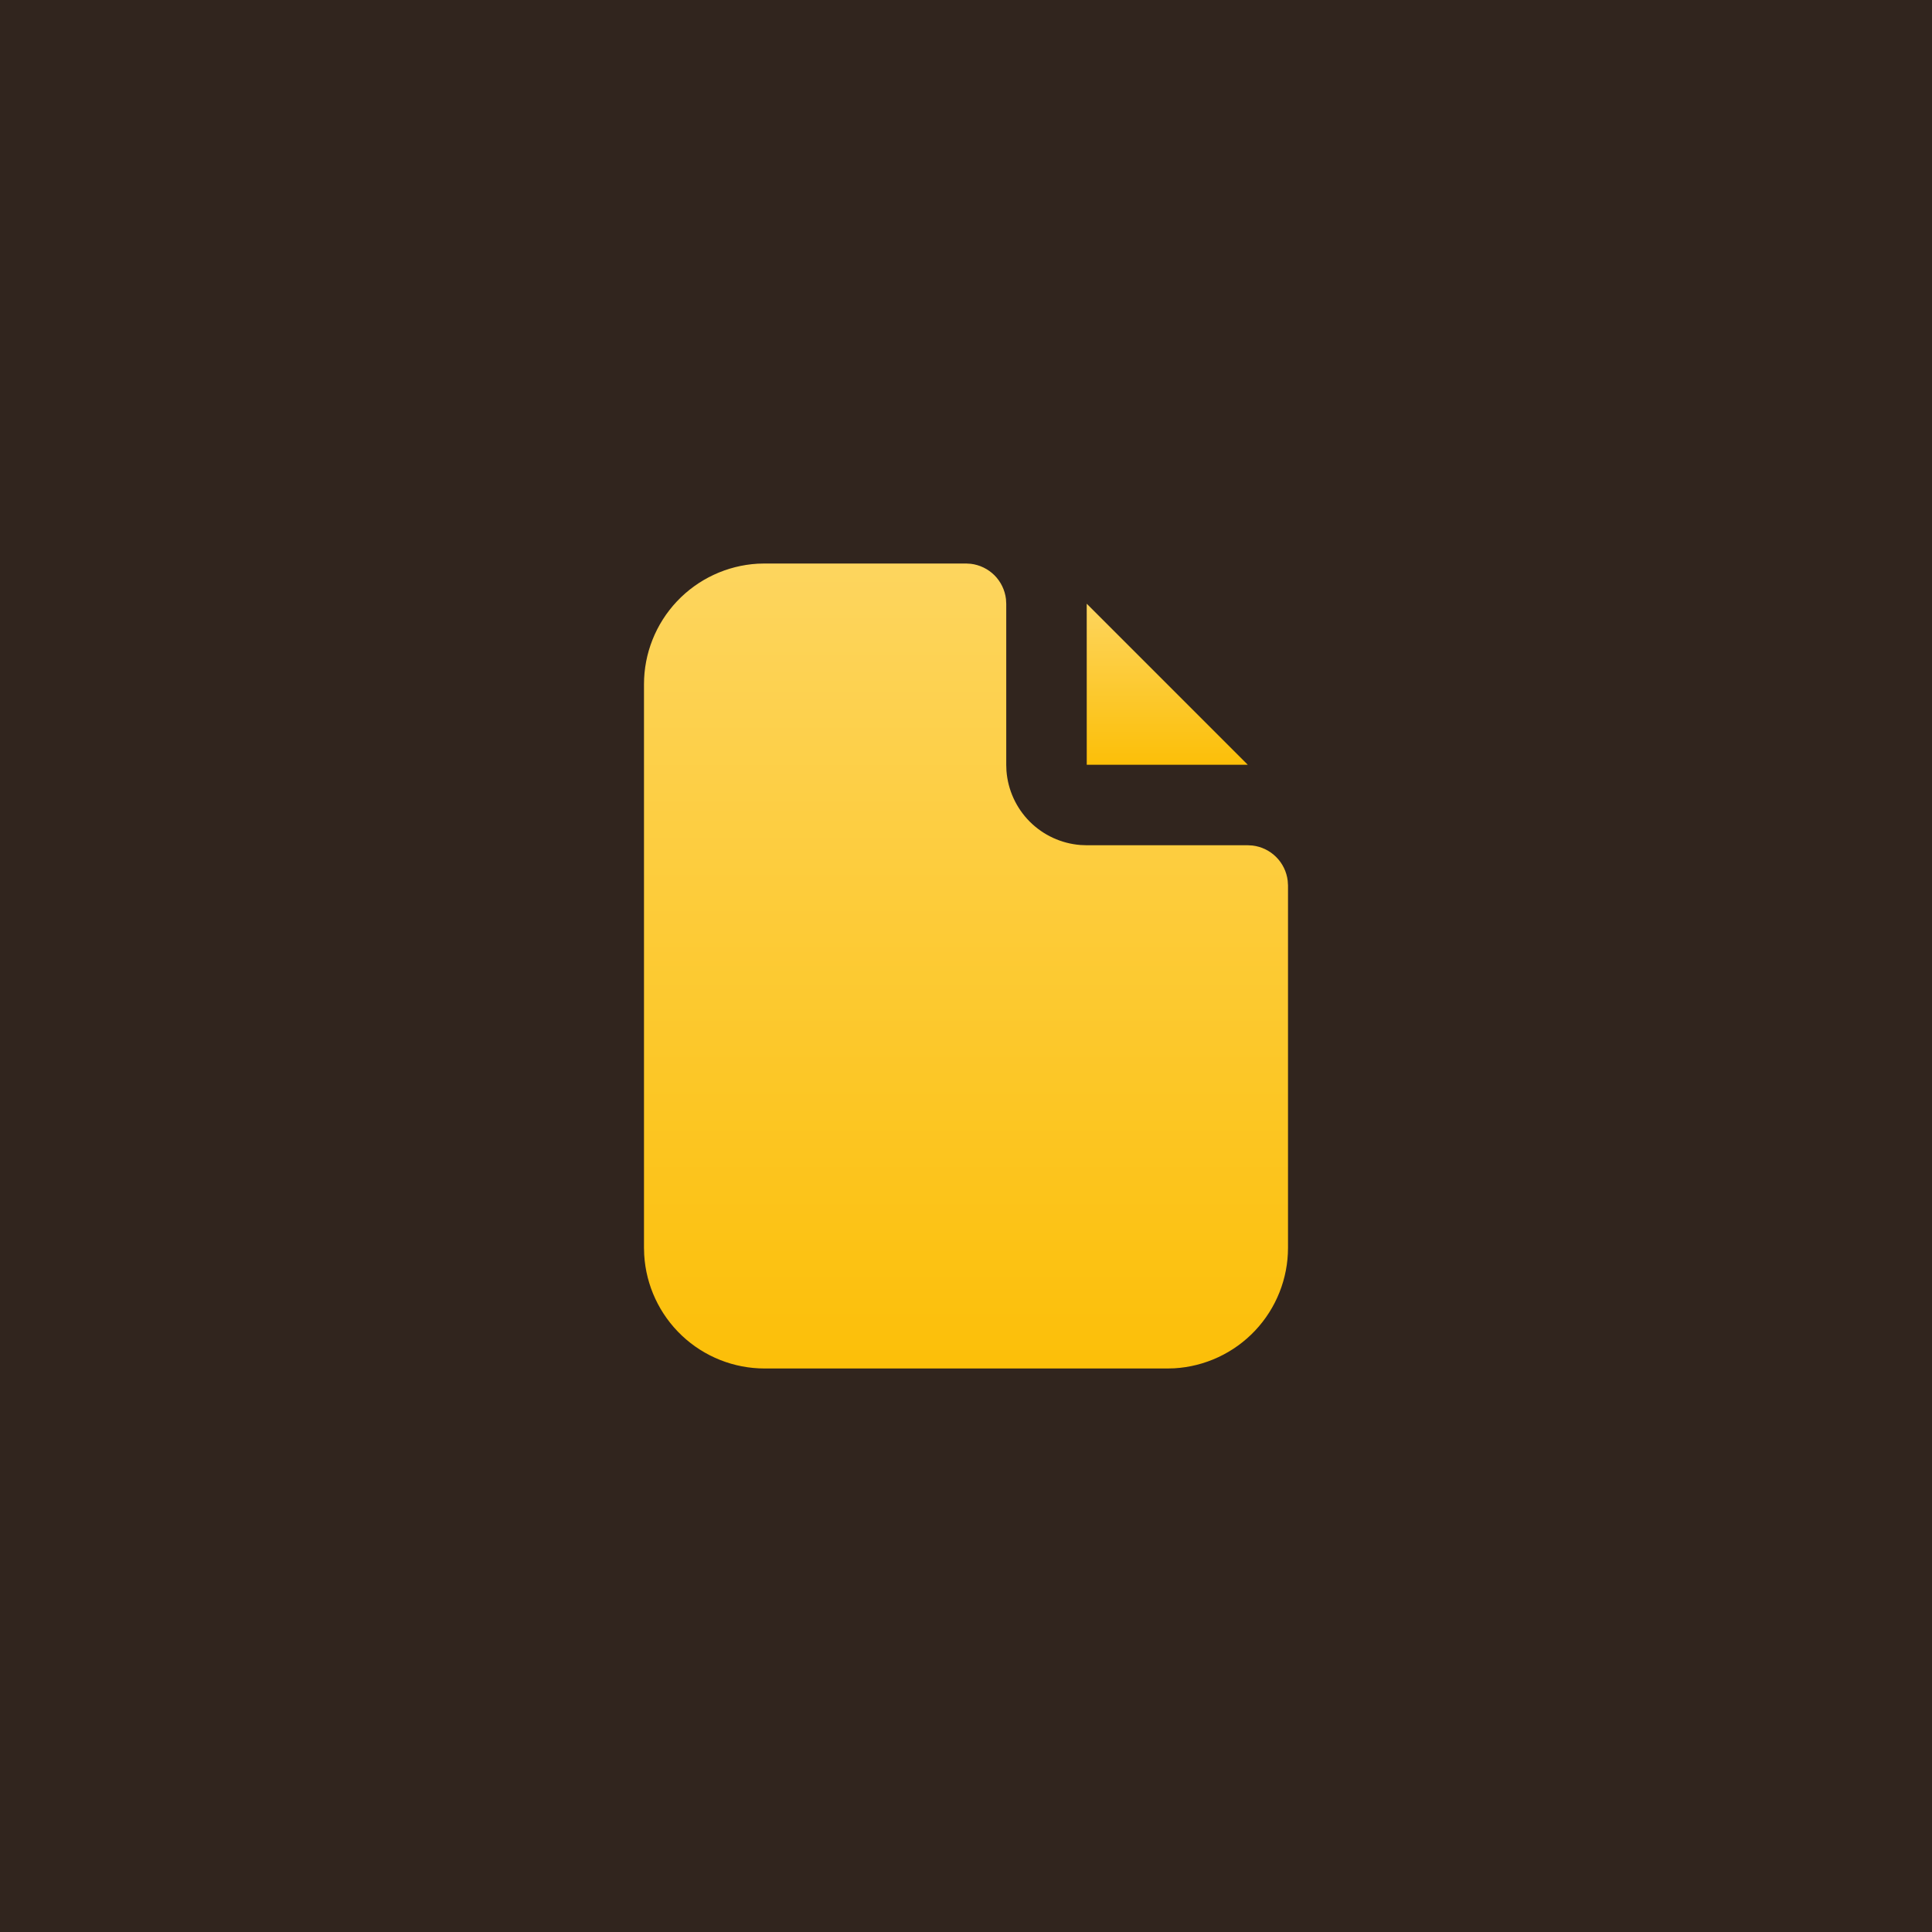 <svg width="64" height="64" viewBox="0 0 64 64" fill="none" xmlns="http://www.w3.org/2000/svg">
<rect width="64" height="64" fill="#31251E"/>
<g clip-path="url(#clip0_906_1937)">
<path d="M32 18.667L32.156 18.676C32.453 18.711 32.731 18.846 32.943 19.057C33.154 19.269 33.289 19.547 33.324 19.844L33.333 20V25.333L33.34 25.533C33.388 26.168 33.661 26.765 34.11 27.216C34.56 27.667 35.156 27.942 35.791 27.992L36 28H41.333L41.489 28.009C41.787 28.044 42.064 28.179 42.276 28.391C42.488 28.603 42.622 28.88 42.657 29.177L42.667 29.333V41.333C42.667 42.354 42.277 43.335 41.577 44.078C40.877 44.82 39.92 45.267 38.901 45.327L38.667 45.333H25.333C24.313 45.334 23.331 44.944 22.589 44.244C21.847 43.544 21.4 42.587 21.34 41.568L21.333 41.333V22.667C21.333 21.646 21.723 20.665 22.423 19.922C23.123 19.18 24.08 18.733 25.099 18.673L25.333 18.667H32Z" fill="url(#paint0_linear_906_1937)"/>
<path d="M41.333 25.333H36L35.999 19.999L41.333 25.333Z" fill="url(#paint1_linear_906_1937)"/>
</g>
<defs>
<linearGradient id="paint0_linear_906_1937" x1="32" y1="18.667" x2="32" y2="45.333" gradientUnits="userSpaceOnUse">
<stop stop-color="#FDD55E"/>
<stop offset="1" stop-color="#FCBF08"/>
</linearGradient>
<linearGradient id="paint1_linear_906_1937" x1="38.666" y1="19.999" x2="38.666" y2="25.333" gradientUnits="userSpaceOnUse">
<stop stop-color="#FDD55E"/>
<stop offset="1" stop-color="#FCBF08"/>
</linearGradient>
<clipPath id="clip0_906_1937">
<rect width="32" height="32" fill="white" transform="translate(16 16)"/>
</clipPath>
</defs>
</svg>
